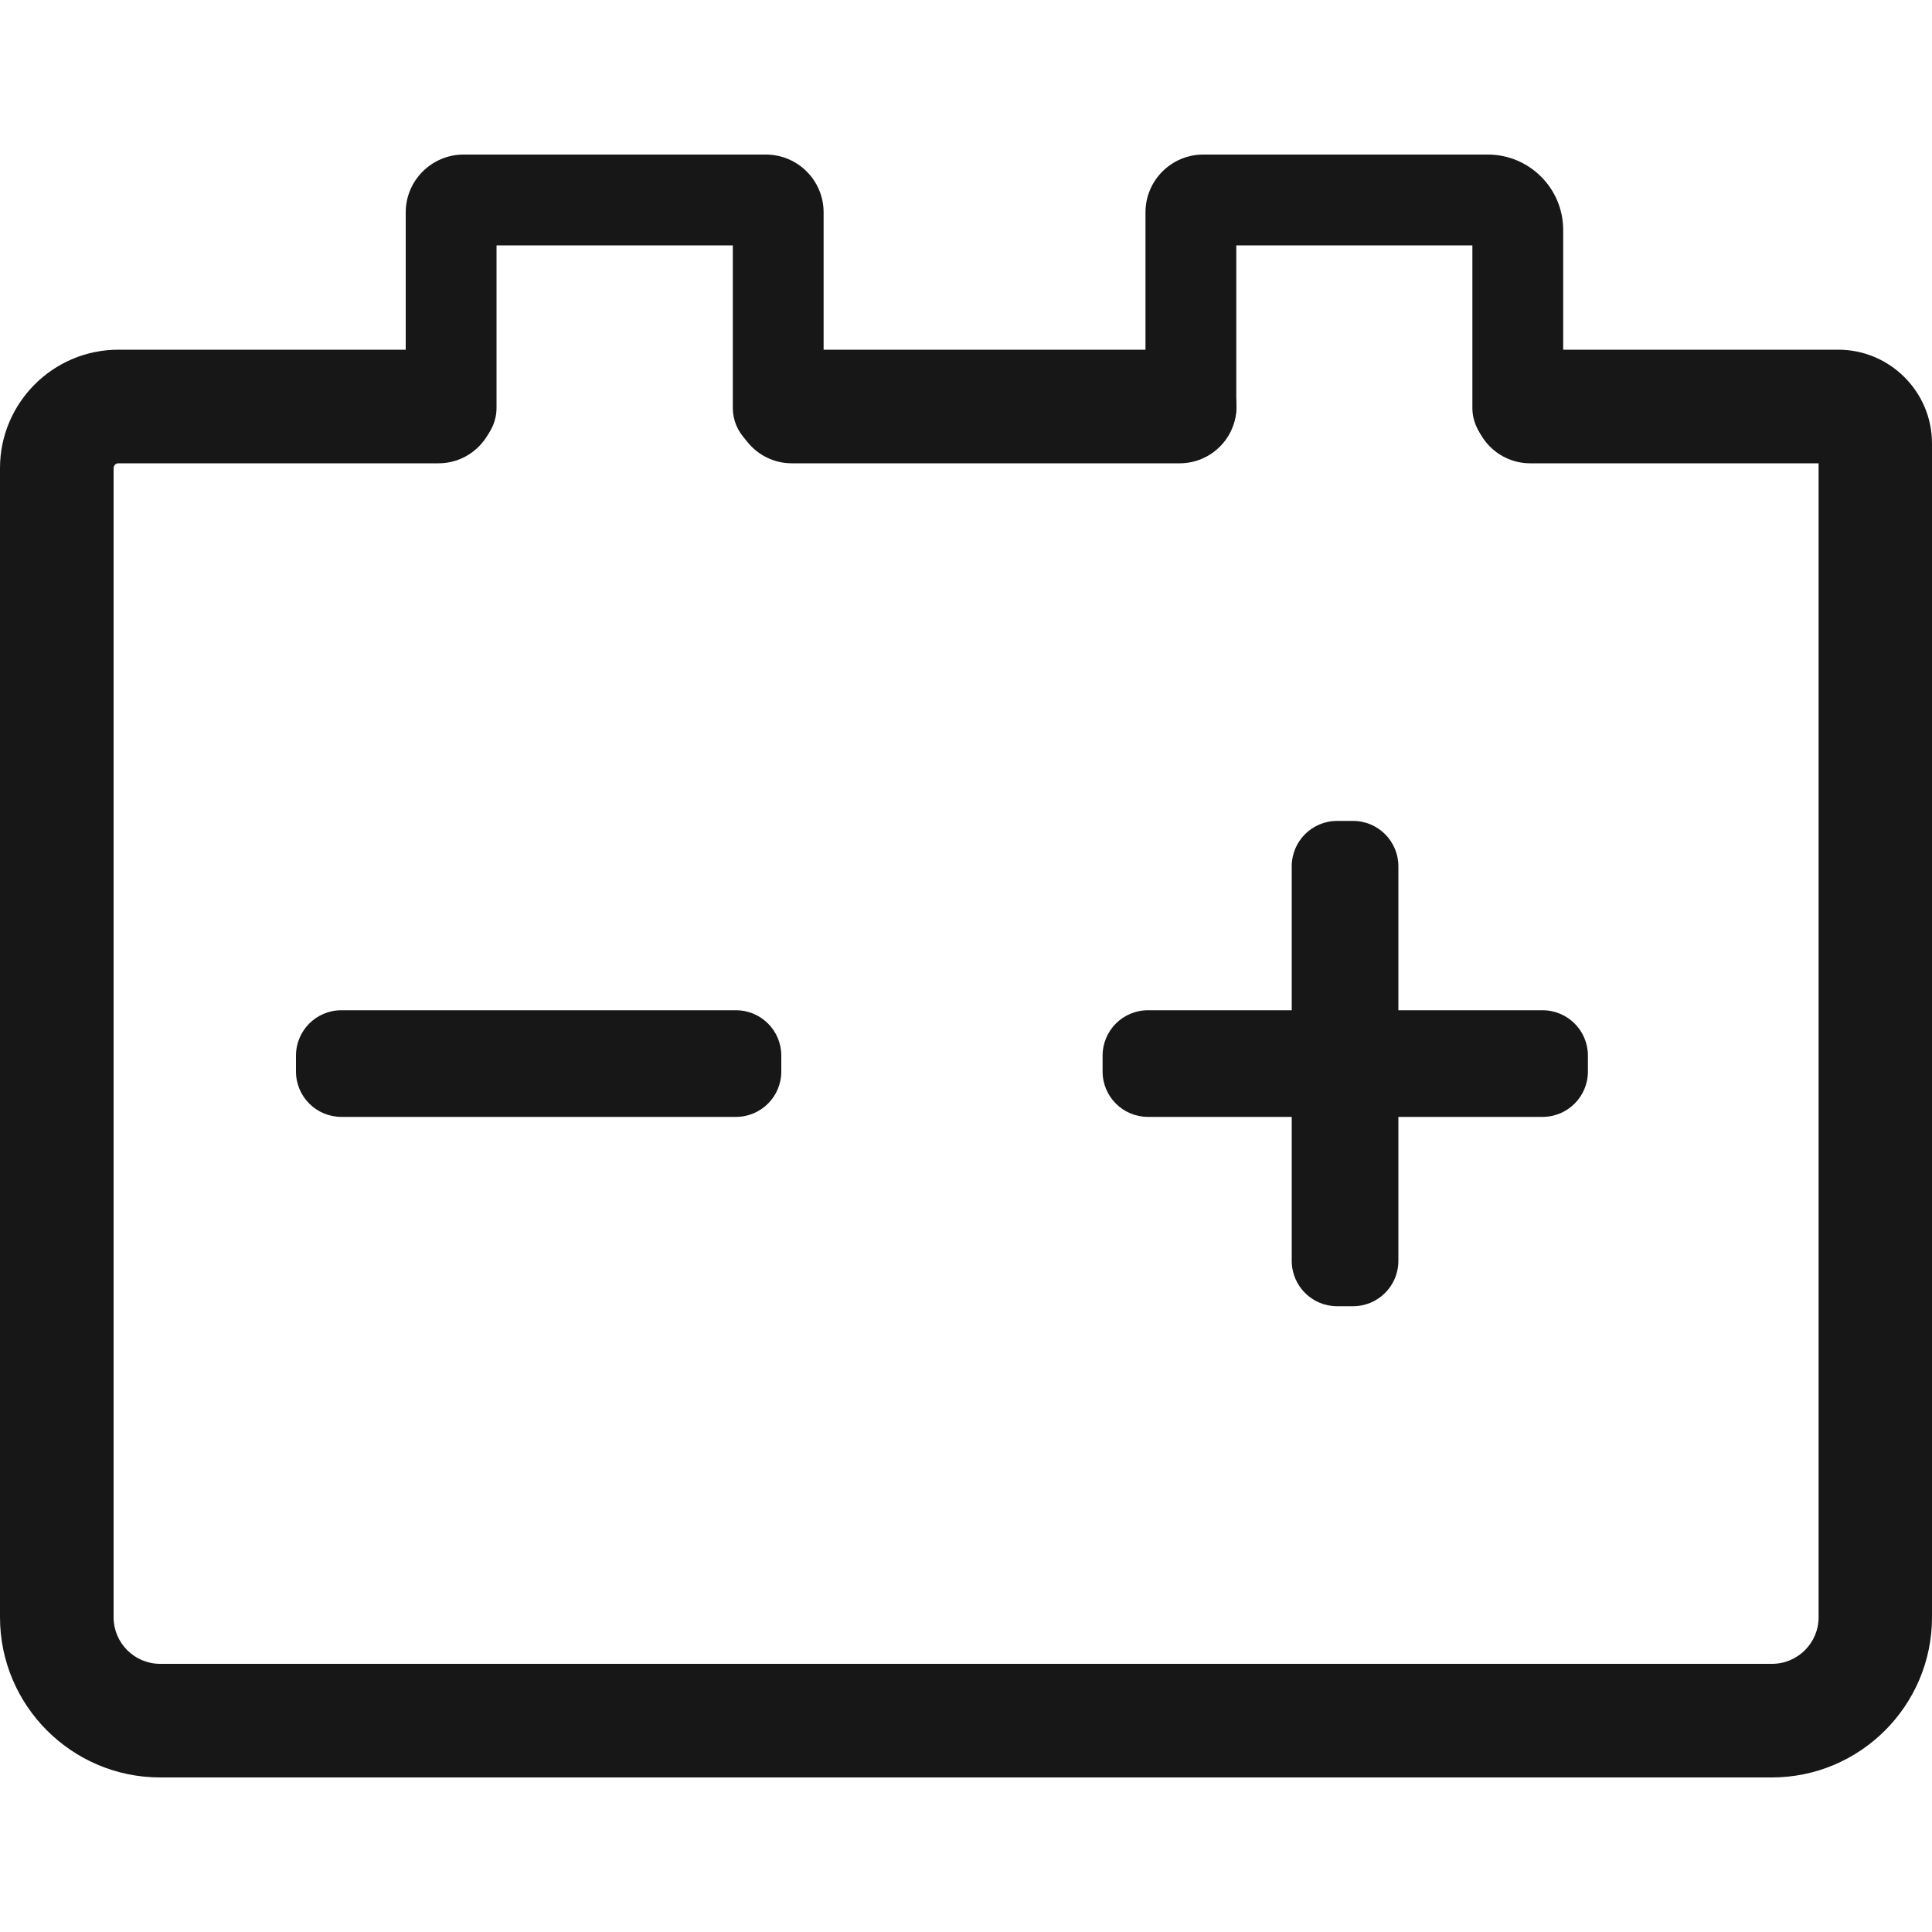 <svg xmlns:xlink="http://www.w3.org/1999/xlink" height="48" width="48" xmlns="http://www.w3.org/2000/svg" version="1.1" viewBox="0 0 1024 1024" class="icon"><path fill="#171717" d="M156.877 567.91v-8.397c0-13.312 10.752-24.064 24.064-24.064h209.101c13.312 0 24.064 10.752 24.064 24.064v8.397c0 13.312-10.752 24.064-24.064 24.064H180.941c-13.312 0-24.064-10.752-24.064-24.064zM584.397 567.91v-8.397c0-13.312 10.752-24.064 24.064-24.064h209.101c13.312 0 24.064 10.752 24.064 24.064v8.397c0 13.312-10.752 24.064-24.064 24.064H608.461c-13.312 0-24.064-10.752-24.064-24.064z"></path><path fill="#171717" d="M717.107 692.326h-8.397c-13.312 0-24.064-10.752-24.064-24.064V459.162c0-13.312 10.752-24.064 24.064-24.064h8.397c13.312 0 24.064 10.752 24.064 24.064v209.101c0 13.312-10.752 24.064-24.064 24.064z"></path><path fill="#171717" d="M939.11 942.08H84.89C38.093 942.08 0 903.987 0 857.19V248.115c0-34.611 28.16-62.771 62.771-62.771H232.448c16.589 0 30.106 13.517 30.106 30.106 0 16.589-13.517 30.106-30.106 30.106H62.771c-1.434 0-2.56 1.126-2.56 2.56v609.075c0 13.619 11.059 24.678 24.678 24.678h854.323c13.619 0 24.678-11.059 24.678-24.678V245.555H811.008c-16.589 0-30.106-13.517-30.106-30.106 0-16.589 13.414-30.106 30.106-30.106h163.328c27.341 0 49.664 22.323 49.664 49.664v622.182c0 46.797-38.093 84.89-84.89 84.89z m35.226-696.525z"></path><path fill="#171717" d="M625.254 245.555H419.635c-16.589 0-30.106-13.517-30.106-30.106 0-16.589 13.517-30.106 30.106-30.106h205.619c16.589 0 30.106 13.517 30.106 30.106 0 16.691-13.517 30.106-30.106 30.106z"></path><path fill="#171717" d="M412.467 240.23c-13.312 0-24.064-10.752-24.064-24.064V130.048H263.168v86.118c0 13.312-10.752 24.064-24.064 24.064S215.04 229.478 215.04 216.166V112.538C215.04 95.642 228.864 81.92 245.658 81.92h160.256c16.896 0 30.618 13.722 30.618 30.618v103.629c0 13.312-10.854 24.064-24.064 24.064z"></path><path fill="#171717" d="M804.454 240.23c-13.312 0-24.064-10.752-24.064-24.064V130.048H655.258v86.118c0 13.312-10.752 24.064-24.064 24.064s-24.064-10.752-24.064-24.064V112.538c0-16.896 13.722-30.618 30.618-30.618h150.835c22.016 0 39.936 17.92 39.936 39.936v94.31c0 13.312-10.752 24.064-24.064 24.064z"></path></svg>